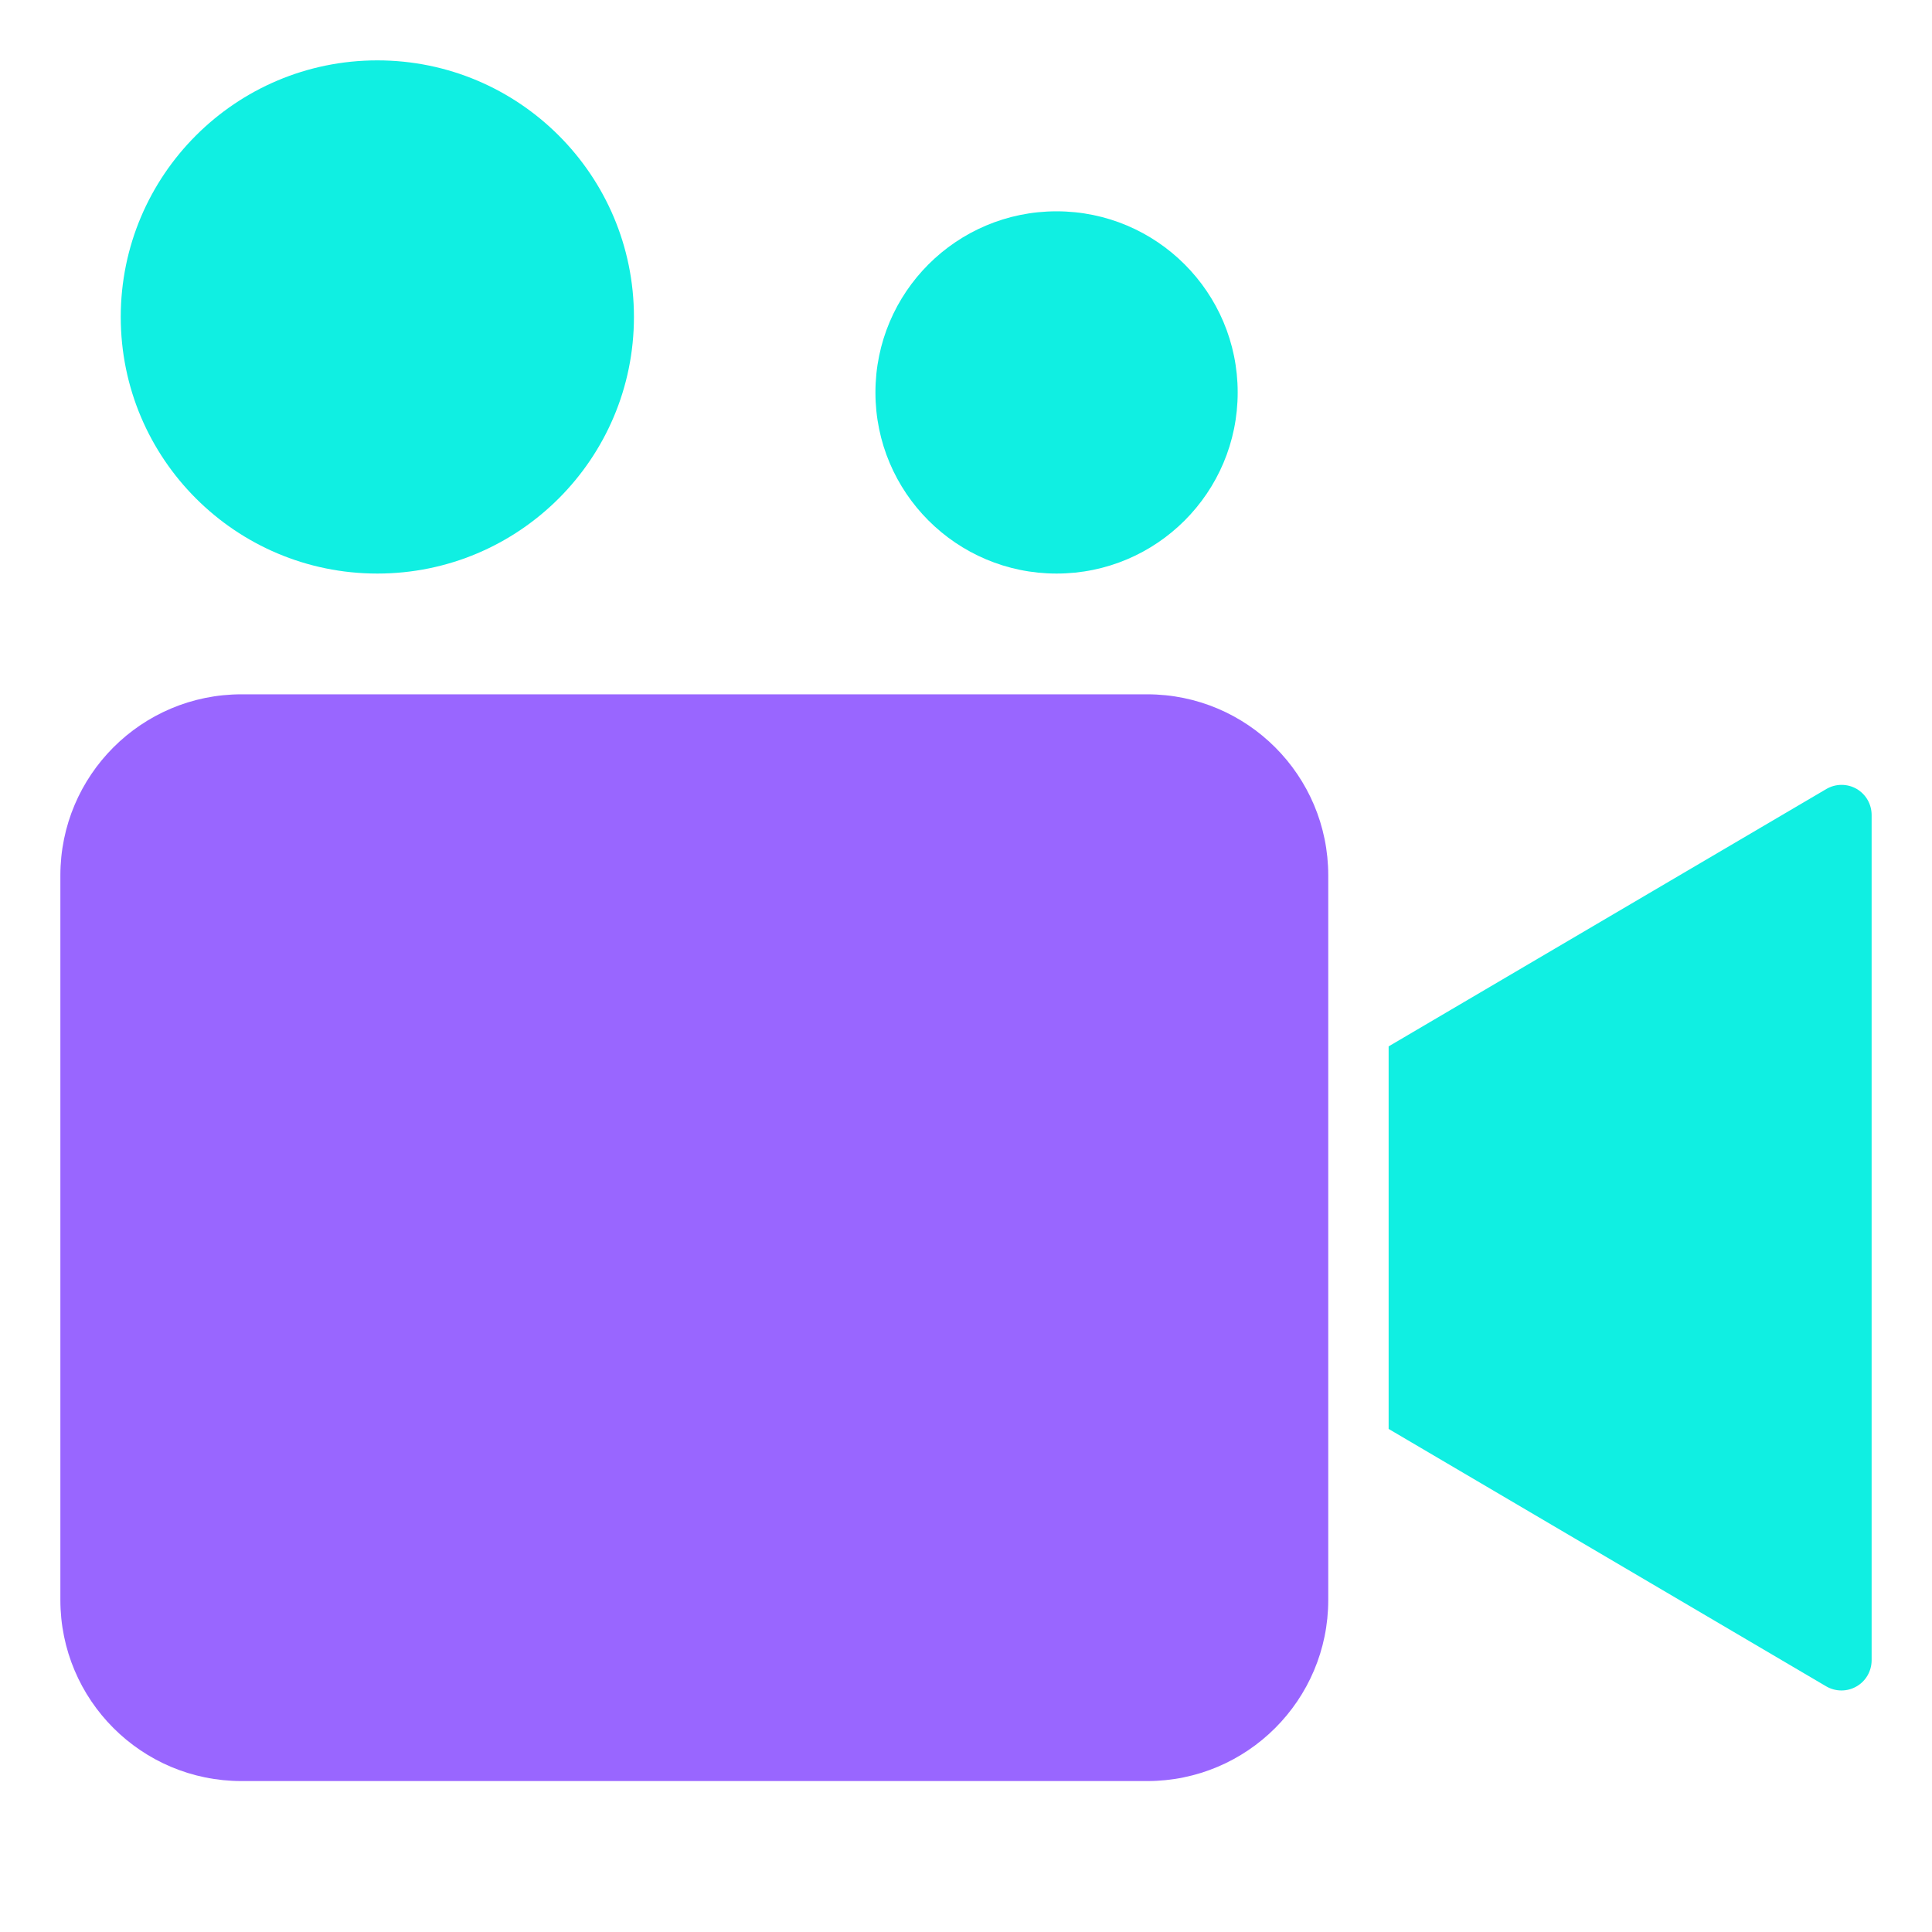 <svg width="64" height="64" viewBox="0 0 64 64" fill="none" xmlns="http://www.w3.org/2000/svg">
<path d="M12.5 19C17.194 19 21 15.194 21 10.5C21 5.806 17.194 2 12.5 2C7.806 2 4 5.806 4 10.5C4 15.194 7.806 19 12.5 19Z" fill="#10EFE2"/>
<path d="M35 19C38.314 19 41 16.314 41 13C41 9.686 38.314 7 35 7C31.686 7 29 9.686 29 13C29 16.314 31.686 19 35 19Z" fill="#10EFE2"/>
<path d="M38 23H8C4.686 23 2 25.686 2 29V53C2 56.314 4.686 59 8 59H38C41.314 59 44 56.314 44 53V29C44 25.686 41.314 23 38 23Z" fill="#9966FF"/>
<path d="M61.5 26.131C61.347 26.044 61.175 25.999 60.999 26C60.824 26.001 60.651 26.048 60.5 26.137L46 34.663V47.335L60.493 55.861C60.645 55.95 60.818 55.998 60.994 55.999C61.17 56 61.343 55.955 61.496 55.867C61.65 55.78 61.777 55.653 61.865 55.501C61.953 55.348 62 55.175 62 54.999V26.999C62 26.823 61.954 26.65 61.867 26.498C61.779 26.346 61.652 26.219 61.5 26.131Z" fill="#10EFE2"/>
</svg>

